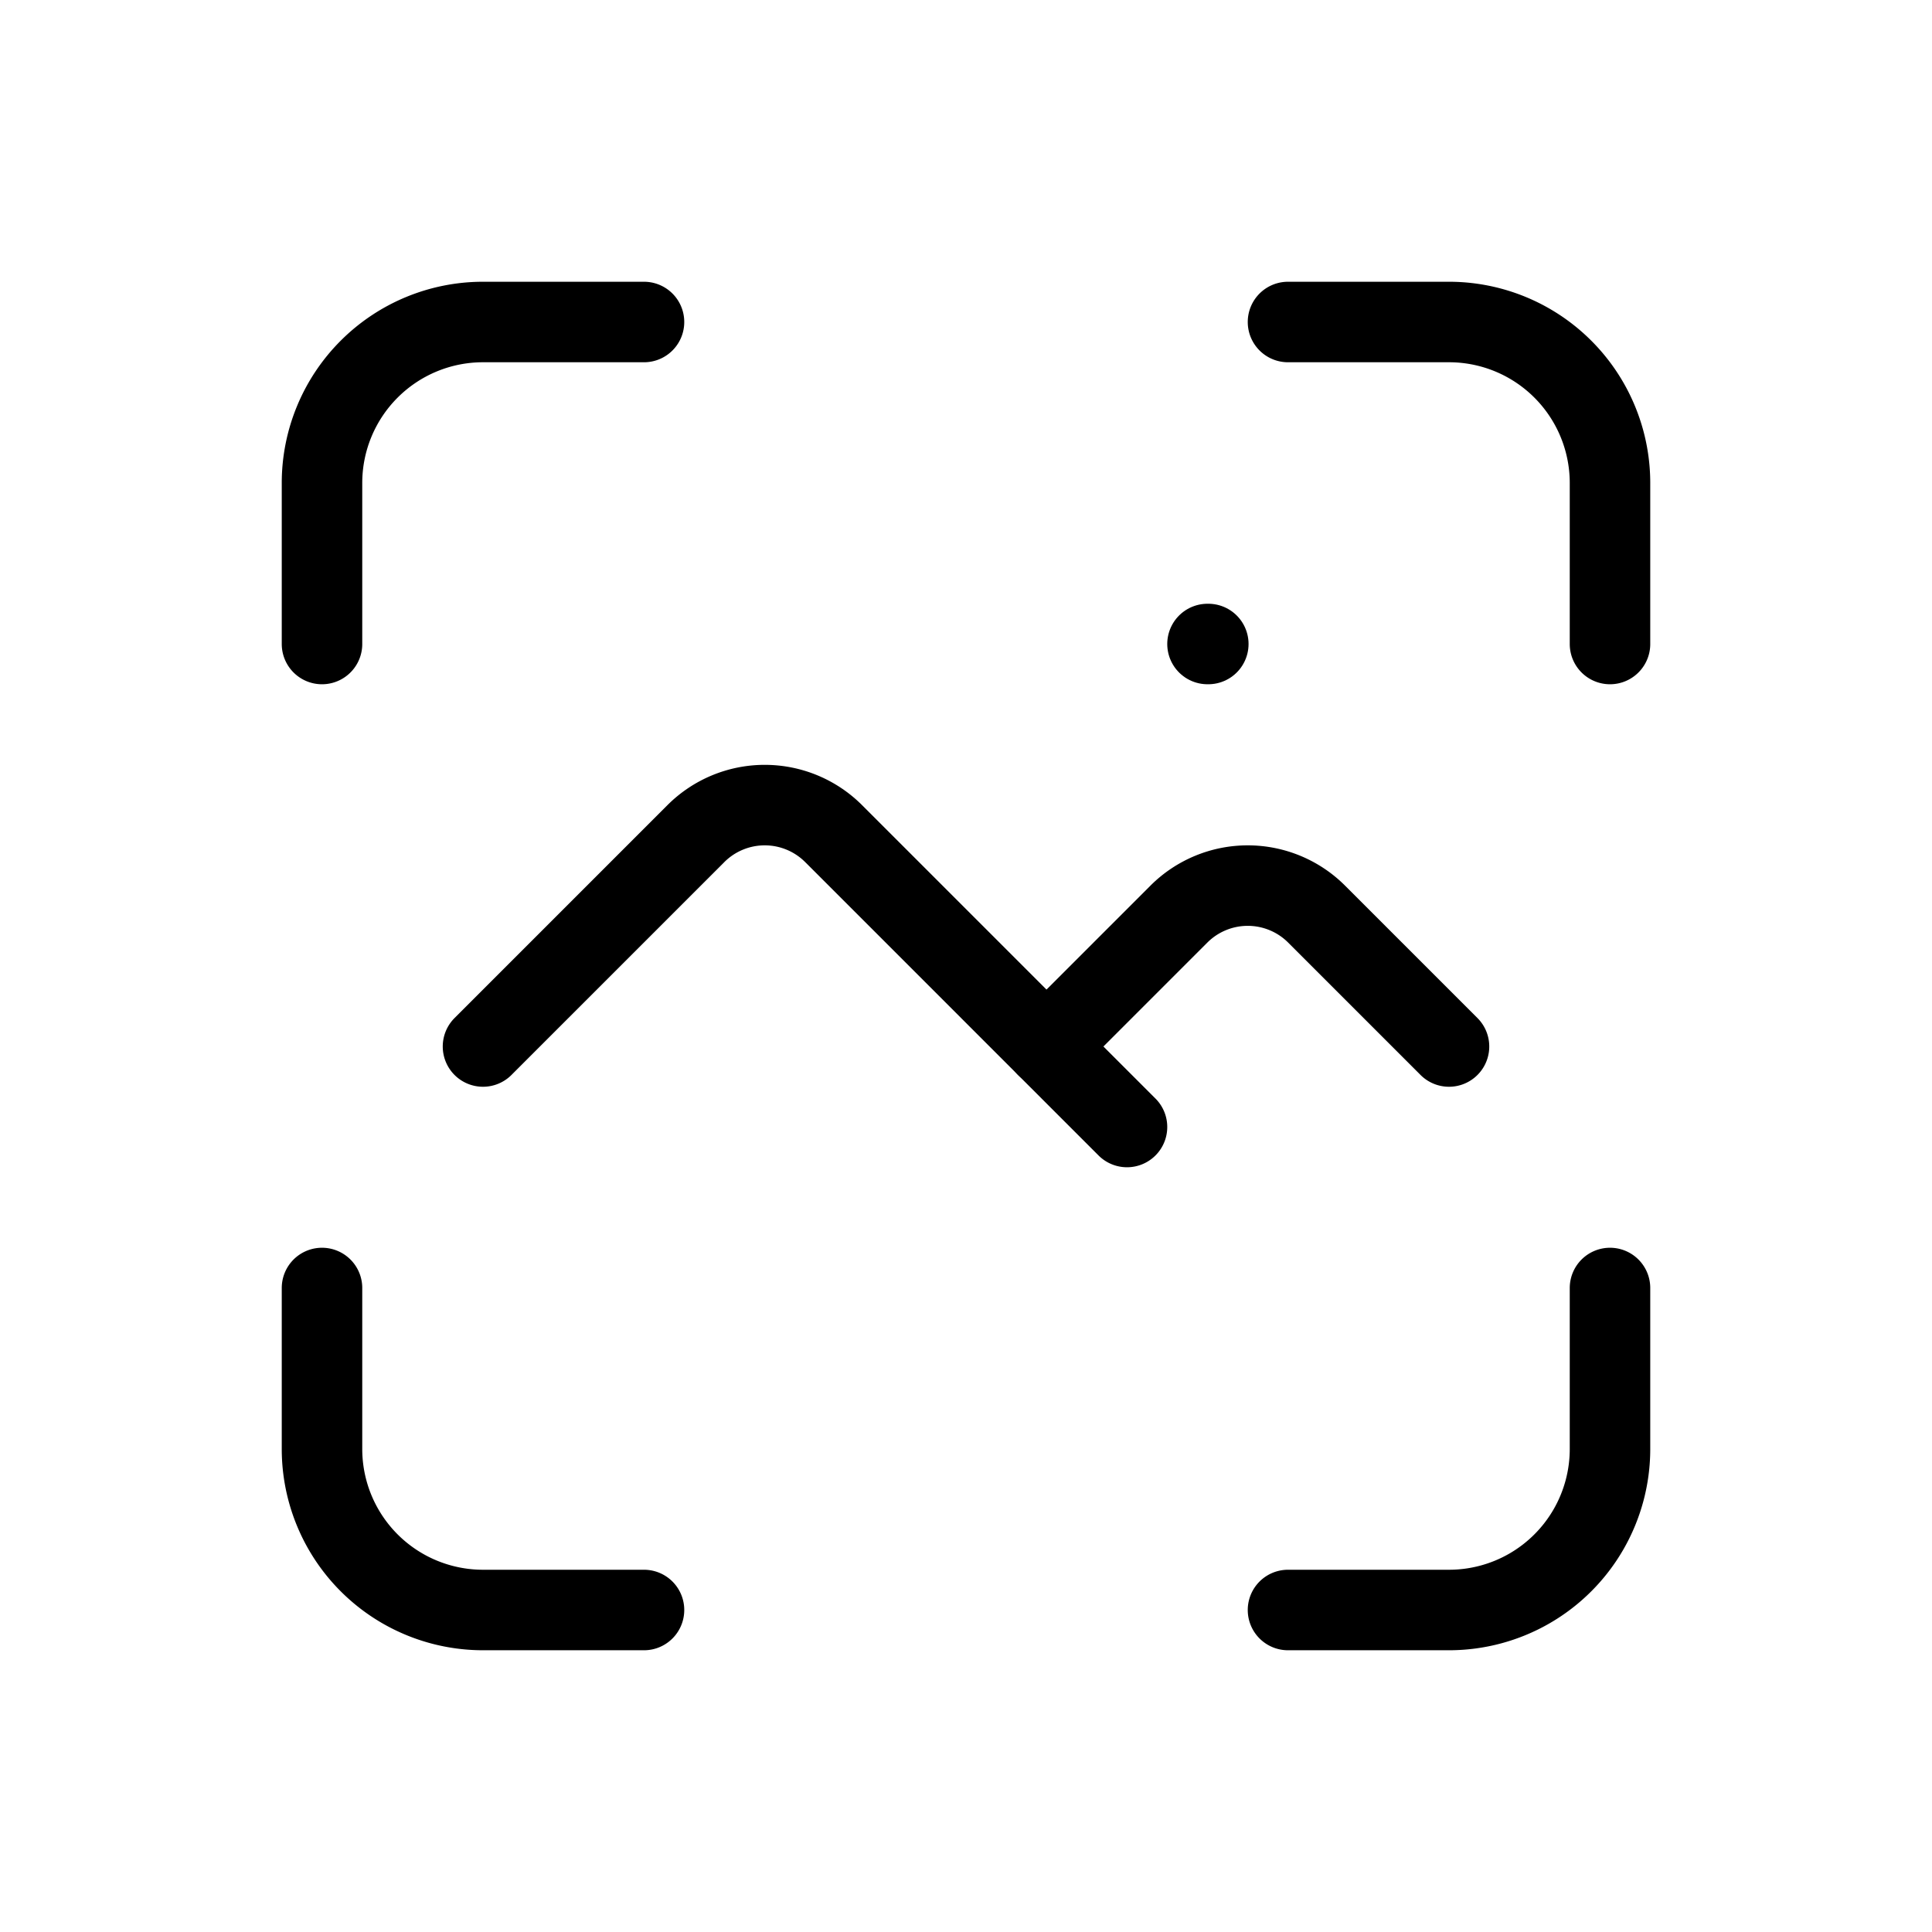 <svg  xmlns="http://www.w3.org/2000/svg"  width="24"  height="24"  viewBox="0 0 24 24"  fill="none"  stroke="currentColor"  stroke-width="1"  stroke-linecap="round"  stroke-linejoin="round"  class="icon icon-tabler icons-tabler-outline icon-tabler-photo-scan"><path stroke="none" d="M0 0h24v24H0z" fill="none"/><path d="M15 8h.01" /><path d="M6 13l2.644 -2.644a1.21 1.21 0 0 1 1.712 0l3.644 3.644" /><path d="M13 13l1.644 -1.644a1.21 1.21 0 0 1 1.712 0l1.644 1.644" /><path d="M4 8v-2a2 2 0 0 1 2 -2h2" /><path d="M4 16v2a2 2 0 0 0 2 2h2" /><path d="M16 4h2a2 2 0 0 1 2 2v2" /><path d="M16 20h2a2 2 0 0 0 2 -2v-2" /></svg>